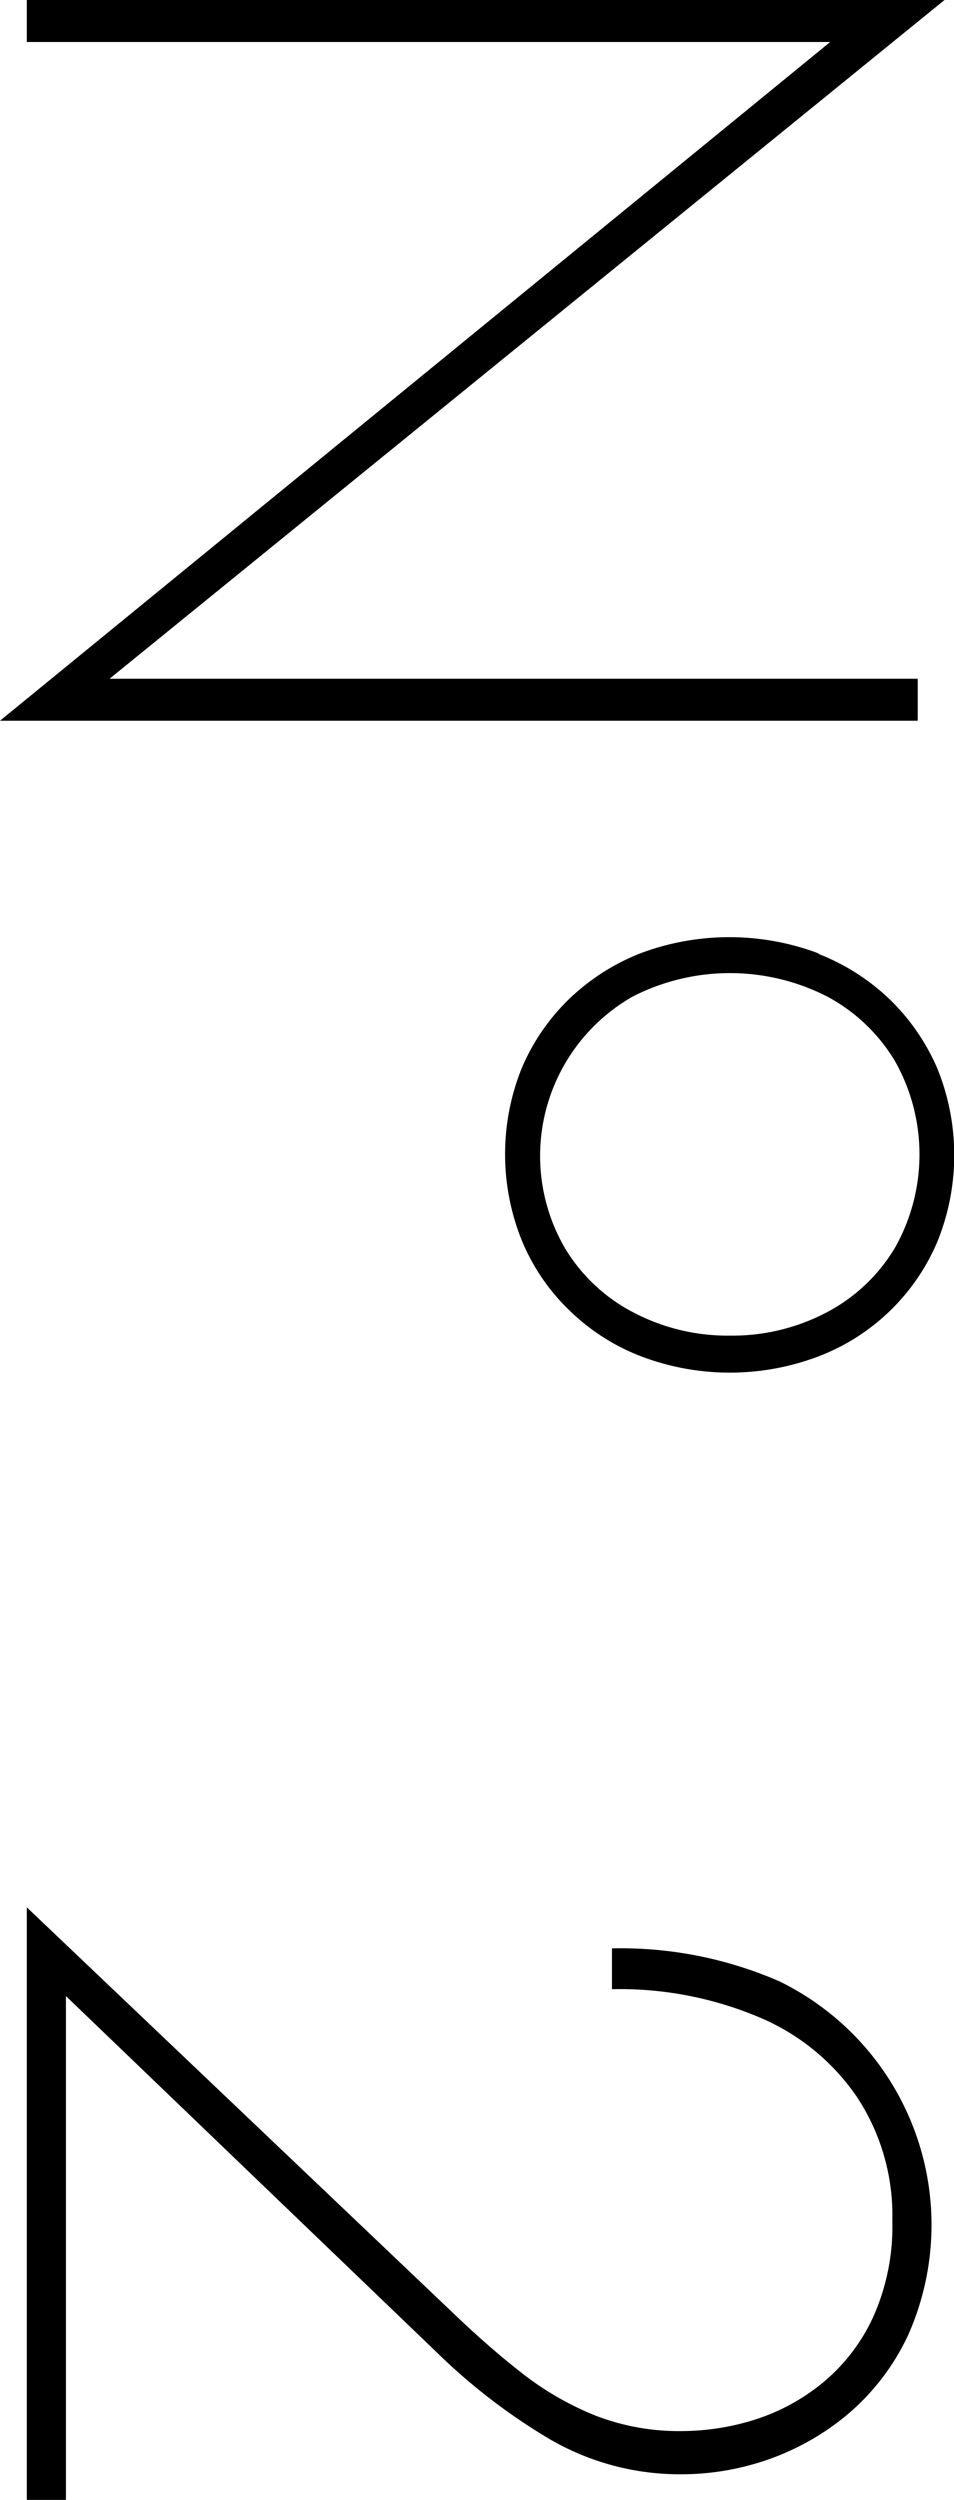 <svg xmlns="http://www.w3.org/2000/svg" width="40.22" height="105.34" viewBox="0 0 40.22 105.34"><g id="レイヤー_2" data-name="レイヤー 2"><g id="レイヤー_1-2" data-name="レイヤー 1"><path d="M38.69,30.37H0L35,1.77H1.13V0H39.82L4.62,28.6H38.69Z"/><path d="M34.52,40.2a9.18,9.18,0,0,1,3,1.92,9,9,0,0,1,2,2.91,9.71,9.71,0,0,1,0,7.29,8.88,8.88,0,0,1-5,4.83,10.54,10.54,0,0,1-7.5,0,8.87,8.87,0,0,1-3-1.92,8.67,8.67,0,0,1-2-2.91A9.71,9.71,0,0,1,22,45a8.87,8.87,0,0,1,2-2.91,9.18,9.18,0,0,1,3-1.92,10.68,10.68,0,0,1,7.5,0ZM26.66,42a7.73,7.73,0,0,0-2.85,10.58,7.26,7.26,0,0,0,2.85,2.7,8.54,8.54,0,0,0,4.11,1,8.53,8.53,0,0,0,4.12-1,7.3,7.3,0,0,0,2.84-2.7,8,8,0,0,0,0-7.87A7.4,7.4,0,0,0,34.89,42a9,9,0,0,0-8.23,0Z"/><path d="M19.37,97.72c.9.85,1.81,1.64,2.74,2.36a12.77,12.77,0,0,0,3,1.71,9.77,9.77,0,0,0,3.65.65,10.37,10.37,0,0,0,3.06-.48,8.65,8.65,0,0,0,2.87-1.56,7.84,7.84,0,0,0,2.12-2.76,9.33,9.33,0,0,0,.81-4.06,9.05,9.05,0,0,0-1.48-5.2A9.37,9.37,0,0,0,32,85a15.11,15.11,0,0,0-6.2-1.18V82.1a16.72,16.72,0,0,1,7.06,1.39,11.42,11.42,0,0,1,5.42,14.92,9.79,9.79,0,0,1-2.55,3.33,10.74,10.74,0,0,1-3.38,1.91,11.08,11.08,0,0,1-3.54.61,10.91,10.91,0,0,1-5.72-1.53,25.21,25.21,0,0,1-4.69-3.62l-15.62-15v21.26H1.13v-25Z"/></g></g></svg>